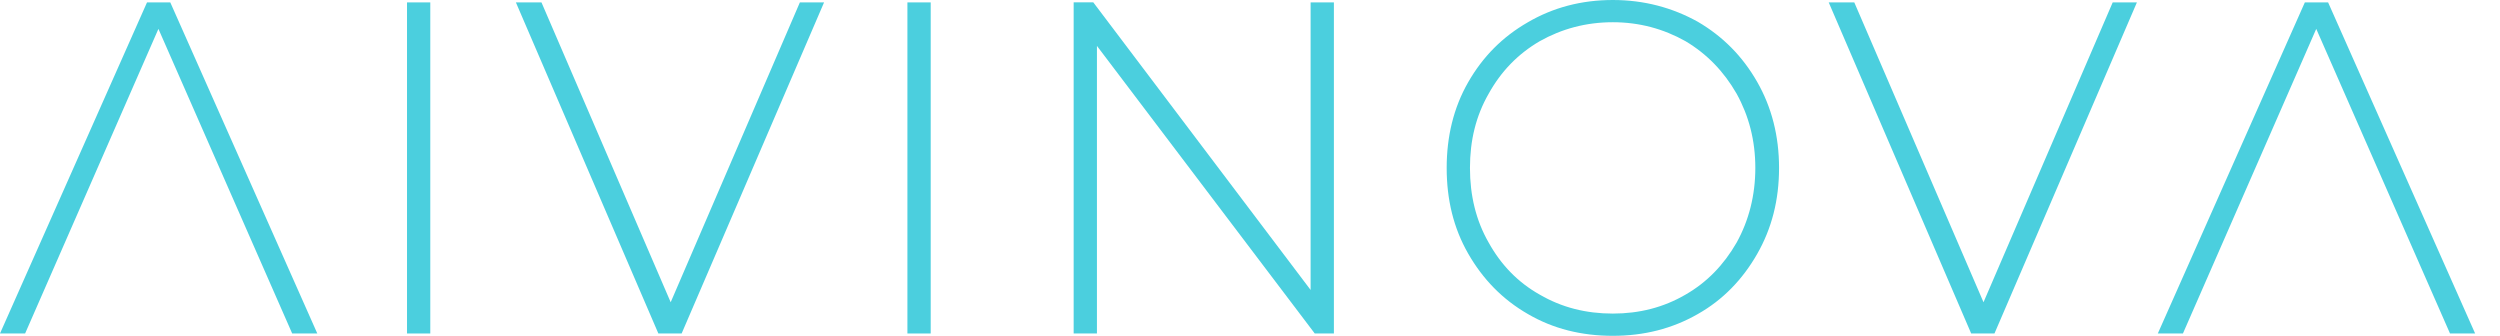 <svg width="201" height="27" viewBox="0 0 201 27" fill="none" xmlns="http://www.w3.org/2000/svg">
<path d="M13.691 0.193H11.82L0 26.812H2.019L12.737 2.322L23.492 26.812H25.511L13.691 0.193Z" fill="#4BCFDE"/>
<path d="M34.595 0.193H32.724V26.812H34.595V0.193Z" fill="#4BCFDE"/>
<path d="M66.255 0.193H64.31L53.923 24.301L43.534 0.193H41.478L52.932 26.812H54.804L66.255 0.193Z" fill="#4BCFDE"/>
<path d="M74.828 0.193H72.956V26.812H74.828V0.193Z" fill="#4BCFDE"/>
<path d="M107.245 0.192H105.373V23.312L87.901 0.19H86.322V26.809H88.194V3.69L105.704 26.809H107.245V0.192Z" fill="#4BCFDE"/>
<path d="M135.51 23.691C133.748 24.718 131.803 25.212 129.674 25.212C127.509 25.212 125.564 24.718 123.8 23.691C122.039 22.703 120.683 21.295 119.691 19.508C118.663 17.721 118.185 15.706 118.185 13.5C118.185 11.294 118.663 9.317 119.691 7.53C120.683 5.741 122.039 4.336 123.8 3.309C125.564 2.32 127.509 1.787 129.674 1.787C131.803 1.787 133.748 2.32 135.51 3.309C137.237 4.336 138.594 5.741 139.622 7.53C140.612 9.317 141.128 11.294 141.128 13.5C141.128 15.706 140.612 17.721 139.622 19.508C138.594 21.295 137.237 22.703 135.51 23.691ZM122.846 25.25C124.865 26.429 127.142 27 129.674 27C132.171 27 134.447 26.429 136.503 25.25C138.522 24.11 140.1 22.474 141.275 20.421C142.45 18.367 143.036 16.085 143.036 13.5C143.036 10.951 142.45 8.633 141.275 6.58C140.1 4.526 138.52 2.928 136.503 1.749C134.447 0.608 132.171 0 129.674 0C127.142 0 124.865 0.608 122.846 1.787C120.791 2.966 119.213 4.564 118.038 6.618C116.863 8.671 116.313 10.989 116.313 13.5C116.313 16.047 116.863 18.329 118.038 20.383C119.213 22.436 120.791 24.07 122.846 25.25Z" fill="#4BCFDE"/>
<path d="M171.807 0.193H169.861L159.474 24.301L149.085 0.193H147.029L158.483 26.812H160.355L171.807 0.193Z" fill="#4BCFDE"/>
<path d="M187.18 0.193H185.309L173.489 26.812H175.508L186.226 2.322L196.981 26.812H199L187.18 0.193Z" fill="#4BCFDE"/>
</svg>
